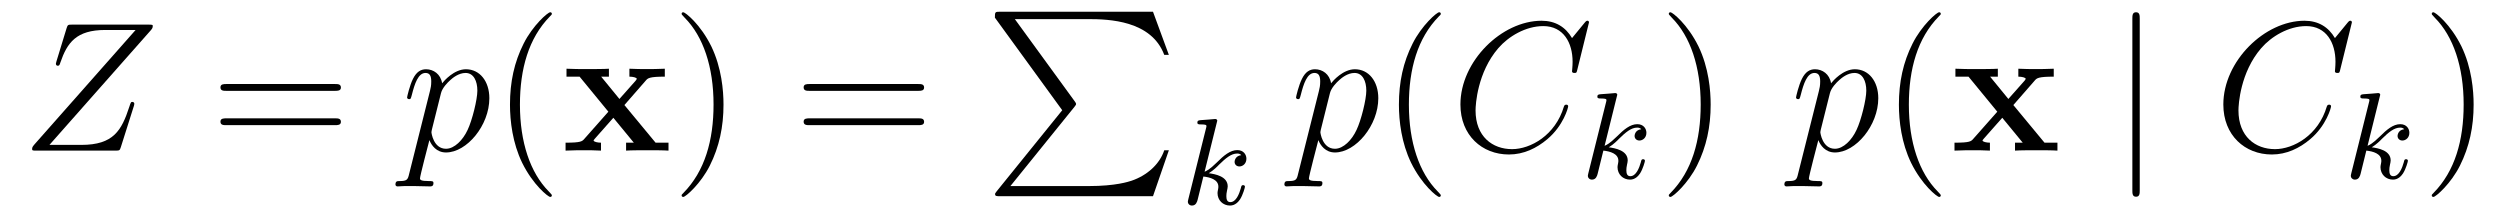<?xml version='1.0' encoding='UTF-8'?>
<!-- This file was generated by dvisvgm 2.8.1 -->
<svg version='1.1' xmlns='http://www.w3.org/2000/svg' xmlns:xlink='http://www.w3.org/1999/xlink' width='162pt' height='14pt' viewBox='0 -14 162 14'>
<g id='page1'>
<g transform='matrix(1 0 0 -1 -127 650)'>
<path d='M136.768 662.034C136.84 662.118 136.899 662.189 136.899 662.309C136.899 662.393 136.887 662.405 136.613 662.405H131.675C131.401 662.405 131.388 662.393 131.317 662.178L130.659 660.026C130.623 659.906 130.623 659.882 130.623 659.858C130.623 659.811 130.659 659.739 130.743 659.739C130.839 659.739 130.863 659.787 130.91 659.942C131.353 661.233 131.938 662.058 133.827 662.058H135.788L129.237 654.647C129.129 654.515 129.081 654.467 129.081 654.336C129.081 654.24 129.141 654.24 129.368 654.24H134.473C134.748 654.24 134.76 654.252 134.831 654.467L135.668 657.109C135.68 657.145 135.704 657.228 135.704 657.276C135.704 657.336 135.656 657.396 135.584 657.396C135.489 657.396 135.477 657.384 135.381 657.085C134.879 655.543 134.353 654.611 132.273 654.611H130.205L136.768 662.034Z'/>
<path d='M148.708 658.113C148.875 658.113 149.091 658.113 149.091 658.328C149.091 658.555 148.887 658.555 148.708 658.555H141.667C141.5 658.555 141.285 658.555 141.285 658.34C141.285 658.113 141.488 658.113 141.667 658.113H148.708ZM148.708 655.89C148.875 655.89 149.091 655.89 149.091 656.105C149.091 656.332 148.887 656.332 148.708 656.332H141.667C141.5 656.332 141.285 656.332 141.285 656.117C141.285 655.89 141.488 655.89 141.667 655.89H148.708Z'/>
<path d='M153.51 652.722C153.427 652.363 153.379 652.267 152.889 652.267C152.745 652.267 152.626 652.267 152.626 652.04C152.626 652.017 152.637 651.921 152.769 651.921C152.924 651.921 153.092 651.945 153.247 651.945H153.761C154.013 651.945 154.622 651.921 154.873 651.921C154.945 651.921 155.088 651.921 155.088 652.136C155.088 652.267 155.005 652.267 154.801 652.267C154.252 652.267 154.216 652.351 154.216 652.447C154.216 652.59 154.753 654.647 154.825 654.921C154.957 654.587 155.279 654.12 155.901 654.12C157.252 654.12 158.71 655.878 158.71 657.635C158.71 658.735 158.089 659.512 157.192 659.512C156.427 659.512 155.782 658.771 155.65 658.603C155.554 659.201 155.088 659.512 154.61 659.512C154.263 659.512 153.988 659.344 153.761 658.89C153.546 658.46 153.379 657.731 153.379 657.683C153.379 657.635 153.427 657.575 153.51 657.575C153.606 657.575 153.618 657.587 153.69 657.862C153.869 658.567 154.096 659.273 154.574 659.273C154.849 659.273 154.945 659.081 154.945 658.723C154.945 658.436 154.909 658.316 154.861 658.101L153.51 652.722ZM155.578 657.97C155.662 658.304 155.997 658.651 156.188 658.818C156.319 658.938 156.714 659.273 157.168 659.273C157.694 659.273 157.933 658.747 157.933 658.125C157.933 657.551 157.598 656.2 157.3 655.579C157.001 654.933 156.451 654.36 155.901 654.36C155.088 654.36 154.957 655.387 154.957 655.435C154.957 655.471 154.981 655.567 154.992 655.627L155.578 657.97Z'/>
<path d='M162.76 651.335C162.76 651.371 162.76 651.395 162.557 651.598C161.362 652.806 160.692 654.778 160.692 657.217C160.692 659.536 161.254 661.532 162.641 662.943C162.76 663.05 162.76 663.074 162.76 663.11C162.76 663.182 162.7 663.206 162.653 663.206C162.497 663.206 161.517 662.345 160.931 661.173C160.322 659.966 160.047 658.687 160.047 657.217C160.047 656.152 160.214 654.73 160.836 653.451C161.541 652.017 162.521 651.239 162.653 651.239C162.7 651.239 162.76 651.263 162.76 651.335Z'/>
<path d='M167.462 657.193L168.849 658.782C168.98 658.938 169.088 659.033 170.08 659.033V659.547C169.411 659.524 169.387 659.524 168.98 659.524C168.634 659.524 168.12 659.524 167.785 659.547V659.033C168.012 659.033 168.263 658.974 168.263 658.89C168.263 658.866 168.203 658.782 168.179 658.759L167.139 657.587L165.956 659.033H166.458V659.547C166.183 659.524 165.37 659.524 165.048 659.524C164.689 659.524 164.043 659.524 163.709 659.547V659.033H164.558L166.422 656.762L164.868 655.005C164.725 654.838 164.641 654.754 163.649 654.754V654.24C164.366 654.264 164.39 654.264 164.761 654.264C165.107 654.264 165.609 654.264 165.944 654.24V654.754C165.717 654.754 165.466 654.814 165.466 654.897C165.466 654.909 165.466 654.921 165.55 655.017L166.745 656.368L168.072 654.754H167.57V654.24C167.857 654.264 168.658 654.264 168.993 654.264C169.351 654.264 169.985 654.264 170.319 654.24V654.754H169.482L167.462 657.193Z'/>
<path d='M173.883 657.217C173.883 658.125 173.763 659.607 173.094 660.994C172.389 662.428 171.408 663.206 171.277 663.206C171.229 663.206 171.169 663.182 171.169 663.11C171.169 663.074 171.169 663.05 171.372 662.847C172.568 661.64 173.238 659.667 173.238 657.228C173.238 654.909 172.676 652.913 171.289 651.502C171.169 651.395 171.169 651.371 171.169 651.335C171.169 651.263 171.229 651.239 171.277 651.239C171.432 651.239 172.413 652.1 172.998 653.272C173.608 654.491 173.883 655.782 173.883 657.217Z'/>
<path d='M186.5 658.113C186.667 658.113 186.882 658.113 186.882 658.328C186.882 658.555 186.679 658.555 186.5 658.555H179.459C179.291 658.555 179.076 658.555 179.076 658.34C179.076 658.113 179.279 658.113 179.459 658.113H186.5ZM186.5 655.89C186.667 655.89 186.882 655.89 186.882 656.105C186.882 656.332 186.679 656.332 186.5 656.332H179.459C179.291 656.332 179.076 656.332 179.076 656.117C179.076 655.89 179.279 655.89 179.459 655.89H186.5Z'/>
<path d='M195.833 656.857L191.589 651.609C191.493 651.489 191.481 651.465 191.481 651.417C191.481 651.286 191.589 651.286 191.804 651.286H201.714L202.742 654.262H202.444C202.145 653.366 201.343 652.637 200.328 652.29C200.136 652.23 199.312 651.943 197.554 651.943H192.474L196.621 657.072C196.705 657.179 196.729 657.215 196.729 657.263C196.729 657.311 196.717 657.323 196.645 657.43L192.761 662.762H197.495C198.857 662.762 201.606 662.678 202.444 660.443H202.742L201.714 663.24H191.804C191.481 663.24 191.469 663.228 191.469 662.857L195.833 656.857Z'/>
<path d='M205.847 656.051C205.855 656.067 205.879 656.171 205.879 656.178C205.879 656.218 205.847 656.29 205.751 656.29C205.72 656.29 205.472 656.266 205.289 656.25L204.842 656.218C204.667 656.202 204.588 656.194 204.588 656.051C204.588 655.939 204.7 655.939 204.796 655.939C205.177 655.939 205.177 655.892 205.177 655.82C205.177 655.796 205.177 655.78 205.138 655.637L204.006 651.102C203.974 650.983 203.974 650.935 203.974 650.927C203.974 650.792 204.085 650.68 204.238 650.68C204.508 650.68 204.572 650.935 204.604 651.047C204.684 651.382 204.89 652.226 204.978 652.561C205.416 652.513 205.95 652.362 205.95 651.907C205.95 651.867 205.95 651.828 205.934 651.748C205.91 651.644 205.895 651.533 205.895 651.493C205.895 651.023 206.245 650.68 206.707 650.68C207.042 650.68 207.25 650.927 207.353 651.079C207.544 651.373 207.672 651.852 207.672 651.899C207.672 651.979 207.608 652.003 207.552 652.003C207.456 652.003 207.44 651.955 207.408 651.812C207.305 651.437 207.098 650.903 206.724 650.903C206.516 650.903 206.468 651.079 206.468 651.294C206.468 651.397 206.477 651.493 206.516 651.676C206.524 651.708 206.556 651.836 206.556 651.923C206.556 652.577 205.735 652.72 205.328 652.776C205.624 652.951 205.895 653.222 205.991 653.326C206.429 653.756 206.786 654.051 207.169 654.051C207.274 654.051 207.368 654.027 207.432 653.947C207.002 653.892 207.002 653.517 207.002 653.509C207.002 653.334 207.138 653.214 207.313 653.214C207.528 653.214 207.767 653.39 207.767 653.716C207.767 653.987 207.576 654.274 207.178 654.274C206.716 654.274 206.3 653.923 205.847 653.469C205.385 653.015 205.186 652.927 205.058 652.872L205.847 656.051Z'/>
<path d='M211.114 652.722C211.031 652.363 210.983 652.267 210.492 652.267C210.349 652.267 210.229 652.267 210.229 652.04C210.229 652.017 210.241 651.921 210.373 651.921C210.528 651.921 210.696 651.945 210.851 651.945H211.366C211.616 651.945 212.226 651.921 212.477 651.921C212.549 651.921 212.692 651.921 212.692 652.136C212.692 652.267 212.609 652.267 212.405 652.267C211.855 652.267 211.819 652.351 211.819 652.447C211.819 652.59 212.357 654.647 212.429 654.921C212.561 654.587 212.884 654.12 213.505 654.12C214.855 654.12 216.314 655.878 216.314 657.635C216.314 658.735 215.693 659.512 214.796 659.512C214.031 659.512 213.385 658.771 213.253 658.603C213.158 659.201 212.692 659.512 212.214 659.512C211.867 659.512 211.592 659.344 211.366 658.89C211.15 658.46 210.983 657.731 210.983 657.683C210.983 657.635 211.031 657.575 211.114 657.575C211.21 657.575 211.222 657.587 211.294 657.862C211.472 658.567 211.699 659.273 212.178 659.273C212.453 659.273 212.549 659.081 212.549 658.723C212.549 658.436 212.513 658.316 212.465 658.101L211.114 652.722ZM213.182 657.97C213.265 658.304 213.601 658.651 213.792 658.818C213.923 658.938 214.318 659.273 214.772 659.273C215.298 659.273 215.537 658.747 215.537 658.125C215.537 657.551 215.202 656.2 214.903 655.579C214.604 654.933 214.055 654.36 213.505 654.36C212.692 654.36 212.561 655.387 212.561 655.435C212.561 655.471 212.585 655.567 212.597 655.627L213.182 657.97Z'/>
<path d='M220.364 651.335C220.364 651.371 220.364 651.395 220.16 651.598C218.965 652.806 218.296 654.778 218.296 657.217C218.296 659.536 218.857 661.532 220.244 662.943C220.364 663.05 220.364 663.074 220.364 663.11C220.364 663.182 220.304 663.206 220.256 663.206C220.102 663.206 219.121 662.345 218.536 661.173C217.926 659.966 217.65 658.687 217.65 657.217C217.65 656.152 217.818 654.73 218.44 653.451C219.144 652.017 220.124 651.239 220.256 651.239C220.304 651.239 220.364 651.263 220.364 651.335Z'/>
<path d='M229.967 662.548C229.967 662.656 229.884 662.656 229.86 662.656S229.788 662.656 229.692 662.536L228.868 661.532C228.449 662.249 227.791 662.656 226.895 662.656C224.312 662.656 221.635 660.038 221.635 657.228C221.635 655.232 223.033 653.989 224.779 653.989C225.736 653.989 226.572 654.395 227.266 654.981C228.306 655.854 228.617 657.013 228.617 657.109C228.617 657.217 228.521 657.217 228.485 657.217C228.377 657.217 228.365 657.145 228.342 657.097C227.791 655.232 226.178 654.336 224.982 654.336C223.715 654.336 222.616 655.148 222.616 656.846C222.616 657.228 222.736 659.308 224.086 660.874C224.743 661.64 225.866 662.309 227.003 662.309C228.318 662.309 228.904 661.221 228.904 660.002C228.904 659.691 228.868 659.428 228.868 659.38C228.868 659.273 228.986 659.273 229.022 659.273C229.154 659.273 229.166 659.285 229.214 659.5L229.967 662.548Z'/>
<path d='M231.767 657.731C231.775 657.747 231.799 657.851 231.799 657.858C231.799 657.898 231.767 657.97 231.671 657.97C231.64 657.97 231.392 657.946 231.209 657.93L230.762 657.898C230.587 657.882 230.508 657.874 230.508 657.731C230.508 657.619 230.62 657.619 230.716 657.619C231.097 657.619 231.097 657.572 231.097 657.5C231.097 657.476 231.097 657.46 231.058 657.317L229.926 652.782C229.894 652.663 229.894 652.615 229.894 652.607C229.894 652.472 230.005 652.36 230.158 652.36C230.428 652.36 230.492 652.615 230.524 652.727C230.604 653.062 230.81 653.906 230.898 654.241C231.336 654.193 231.87 654.042 231.87 653.587C231.87 653.547 231.87 653.508 231.854 653.428C231.83 653.324 231.815 653.213 231.815 653.173C231.815 652.703 232.165 652.36 232.627 652.36C232.962 652.36 233.17 652.607 233.273 652.759C233.464 653.053 233.592 653.532 233.592 653.579C233.592 653.659 233.528 653.683 233.472 653.683C233.376 653.683 233.36 653.635 233.328 653.492C233.225 653.117 233.018 652.583 232.644 652.583C232.436 652.583 232.388 652.759 232.388 652.974C232.388 653.077 232.397 653.173 232.436 653.356C232.444 653.388 232.476 653.516 232.476 653.603C232.476 654.257 231.655 654.4 231.248 654.456C231.544 654.631 231.815 654.902 231.911 655.006C232.349 655.436 232.706 655.731 233.089 655.731C233.194 655.731 233.288 655.707 233.352 655.627C232.922 655.572 232.922 655.197 232.922 655.189C232.922 655.014 233.058 654.894 233.233 654.894C233.448 654.894 233.687 655.07 233.687 655.396C233.687 655.667 233.496 655.954 233.098 655.954C232.636 655.954 232.22 655.603 231.767 655.149C231.305 654.695 231.106 654.607 230.978 654.552L231.767 657.731Z'/>
<path d='M237.851 657.217C237.851 658.125 237.732 659.607 237.062 660.994C236.357 662.428 235.376 663.206 235.246 663.206C235.198 663.206 235.138 663.182 235.138 663.11C235.138 663.074 235.138 663.05 235.34 662.847C236.537 661.64 237.205 659.667 237.205 657.228C237.205 654.909 236.644 652.913 235.256 651.502C235.138 651.395 235.138 651.371 235.138 651.335C235.138 651.263 235.198 651.239 235.246 651.239C235.4 651.239 236.381 652.1 236.966 653.272C237.576 654.491 237.851 655.782 237.851 657.217Z'/>
<path d='M243.512 652.722C243.428 652.363 243.382 652.267 242.891 652.267C242.748 652.267 242.628 652.267 242.628 652.04C242.628 652.017 242.64 651.921 242.772 651.921C242.927 651.921 243.095 651.945 243.25 651.945H243.763C244.015 651.945 244.625 651.921 244.876 651.921C244.948 651.921 245.09 651.921 245.09 652.136C245.09 652.267 245.008 652.267 244.804 652.267C244.254 652.267 244.218 652.351 244.218 652.447C244.218 652.59 244.756 654.647 244.828 654.921C244.958 654.587 245.281 654.12 245.903 654.12C247.254 654.12 248.713 655.878 248.713 657.635C248.713 658.735 248.092 659.512 247.194 659.512C246.43 659.512 245.784 658.771 245.652 658.603C245.557 659.201 245.09 659.512 244.613 659.512C244.266 659.512 243.991 659.344 243.763 658.89C243.548 658.46 243.382 657.731 243.382 657.683C243.382 657.635 243.428 657.575 243.512 657.575C243.608 657.575 243.62 657.587 243.692 657.862C243.871 658.567 244.098 659.273 244.577 659.273C244.852 659.273 244.948 659.081 244.948 658.723C244.948 658.436 244.912 658.316 244.864 658.101L243.512 652.722ZM245.581 657.97C245.664 658.304 245.999 658.651 246.191 658.818C246.322 658.938 246.716 659.273 247.17 659.273C247.697 659.273 247.936 658.747 247.936 658.125C247.936 657.551 247.601 656.2 247.302 655.579C247.003 654.933 246.454 654.36 245.903 654.36C245.09 654.36 244.958 655.387 244.958 655.435C244.958 655.471 244.982 655.567 244.994 655.627L245.581 657.97Z'/>
<path d='M252.762 651.335C252.762 651.371 252.762 651.395 252.559 651.598C251.364 652.806 250.694 654.778 250.694 657.217C250.694 659.536 251.256 661.532 252.643 662.943C252.762 663.05 252.762 663.074 252.762 663.11C252.762 663.182 252.703 663.206 252.655 663.206C252.499 663.206 251.519 662.345 250.933 661.173C250.324 659.966 250.049 658.687 250.049 657.217C250.049 656.152 250.217 654.73 250.838 653.451C251.543 652.017 252.523 651.239 252.655 651.239C252.703 651.239 252.762 651.263 252.762 651.335Z'/>
<path d='M257.465 657.193L258.852 658.782C258.983 658.938 259.091 659.033 260.083 659.033V659.547C259.414 659.524 259.39 659.524 258.983 659.524C258.636 659.524 258.122 659.524 257.788 659.547V659.033C258.014 659.033 258.265 658.974 258.265 658.89C258.265 658.866 258.205 658.782 258.181 658.759L257.142 657.587L255.959 659.033H256.46V659.547C256.186 659.524 255.373 659.524 255.05 659.524C254.692 659.524 254.046 659.524 253.711 659.547V659.033H254.56L256.424 656.762L254.87 655.005C254.728 654.838 254.644 654.754 253.651 654.754V654.24C254.369 654.264 254.393 654.264 254.762 654.264C255.109 654.264 255.612 654.264 255.947 654.24V654.754C255.719 654.754 255.468 654.814 255.468 654.897C255.468 654.909 255.468 654.921 255.552 655.017L256.747 656.368L258.074 654.754H257.573V654.24C257.86 654.264 258.66 654.264 258.995 654.264C259.354 654.264 259.987 654.264 260.322 654.24V654.754H259.484L257.465 657.193Z'/>
<path d='M265.655 662.775C265.655 662.99 265.655 663.206 265.416 663.206S265.177 662.99 265.177 662.775V651.682C265.177 651.467 265.177 651.252 265.416 651.252S265.655 651.467 265.655 651.682V662.775Z'/>
<path d='M279.403 662.548C279.403 662.656 279.319 662.656 279.295 662.656S279.224 662.656 279.128 662.536L278.304 661.532C277.885 662.249 277.228 662.656 276.331 662.656C273.749 662.656 271.072 660.038 271.072 657.228C271.072 655.232 272.47 653.989 274.216 653.989C275.172 653.989 276.008 654.395 276.702 654.981C277.741 655.854 278.052 657.013 278.052 657.109C278.052 657.217 277.957 657.217 277.921 657.217C277.813 657.217 277.801 657.145 277.777 657.097C277.228 655.232 275.614 654.336 274.418 654.336C273.151 654.336 272.052 655.148 272.052 656.846C272.052 657.228 272.171 659.308 273.522 660.874C274.18 661.64 275.303 662.309 276.438 662.309C277.753 662.309 278.339 661.221 278.339 660.002C278.339 659.691 278.304 659.428 278.304 659.38C278.304 659.273 278.423 659.273 278.459 659.273C278.591 659.273 278.603 659.285 278.65 659.5L279.403 662.548Z'/>
<path d='M281.207 657.731C281.215 657.747 281.239 657.851 281.239 657.858C281.239 657.898 281.207 657.97 281.111 657.97C281.08 657.97 280.832 657.946 280.649 657.93L280.202 657.898C280.027 657.882 279.948 657.874 279.948 657.731C279.948 657.619 280.06 657.619 280.156 657.619C280.537 657.619 280.537 657.572 280.537 657.5C280.537 657.476 280.537 657.46 280.498 657.317L279.366 652.782C279.334 652.663 279.334 652.615 279.334 652.607C279.334 652.472 279.445 652.36 279.598 652.36C279.868 652.36 279.932 652.615 279.964 652.727C280.044 653.062 280.25 653.906 280.338 654.241C280.776 654.193 281.31 654.042 281.31 653.587C281.31 653.547 281.31 653.508 281.294 653.428C281.27 653.324 281.255 653.213 281.255 653.173C281.255 652.703 281.605 652.36 282.067 652.36C282.402 652.36 282.61 652.607 282.713 652.759C282.904 653.053 283.032 653.532 283.032 653.579C283.032 653.659 282.968 653.683 282.912 653.683C282.816 653.683 282.8 653.635 282.768 653.492C282.665 653.117 282.458 652.583 282.084 652.583C281.876 652.583 281.828 652.759 281.828 652.974C281.828 653.077 281.837 653.173 281.876 653.356C281.884 653.388 281.916 653.516 281.916 653.603C281.916 654.257 281.095 654.4 280.688 654.456C280.984 654.631 281.255 654.902 281.351 655.006C281.789 655.436 282.146 655.731 282.529 655.731C282.634 655.731 282.728 655.707 282.792 655.627C282.362 655.572 282.362 655.197 282.362 655.189C282.362 655.014 282.498 654.894 282.673 654.894C282.888 654.894 283.127 655.07 283.127 655.396C283.127 655.667 282.936 655.954 282.538 655.954C282.076 655.954 281.66 655.603 281.207 655.149C280.745 654.695 280.546 654.607 280.418 654.552L281.207 657.731Z'/>
<path d='M287.291 657.217C287.291 658.125 287.172 659.607 286.502 660.994C285.797 662.428 284.816 663.206 284.686 663.206C284.638 663.206 284.578 663.182 284.578 663.11C284.578 663.074 284.578 663.05 284.78 662.847C285.977 661.64 286.645 659.667 286.645 657.228C286.645 654.909 286.084 652.913 284.696 651.502C284.578 651.395 284.578 651.371 284.578 651.335C284.578 651.263 284.638 651.239 284.686 651.239C284.84 651.239 285.821 652.1 286.406 653.272C287.016 654.491 287.291 655.782 287.291 657.217Z'/>
</g>
</g>
</svg>